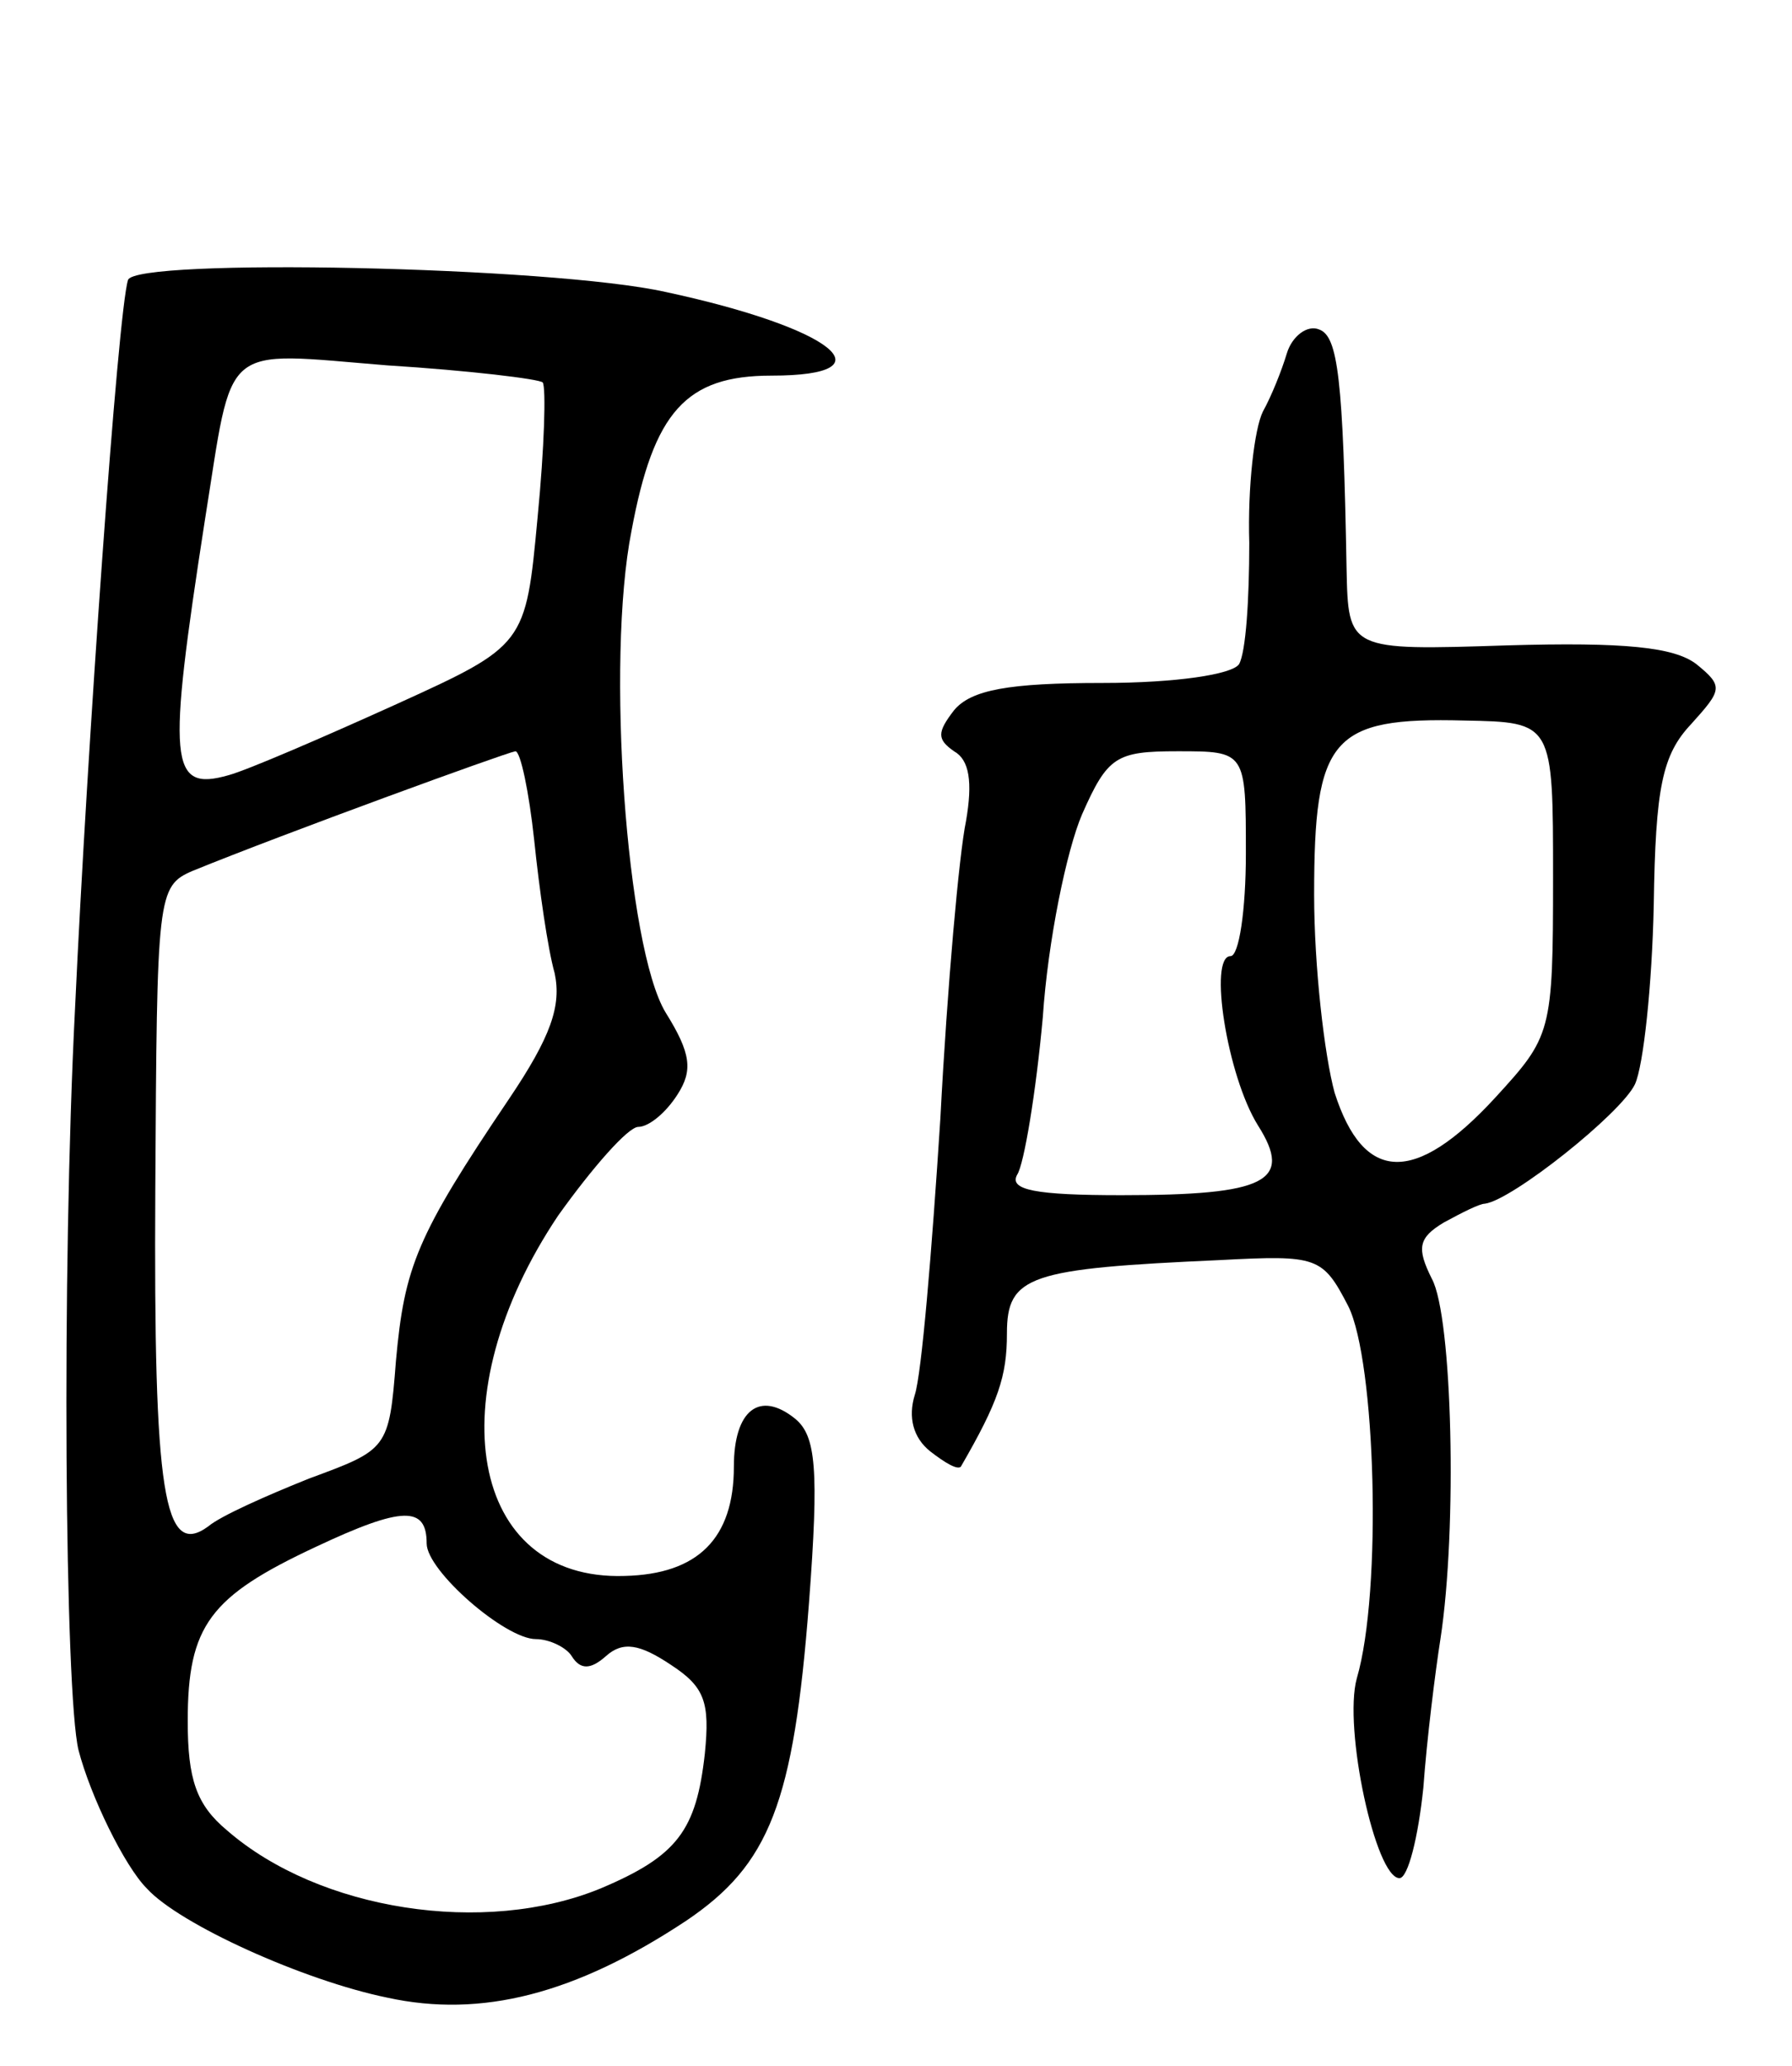 <svg version="1.0" xmlns="http://www.w3.org/2000/svg" width="105" height="121" viewBox="0 0 105 121" ><g transform="translate(0,121) scale(0.1,-0.1)" ><path d="M75 1046 c-6 -19 -24 -275 -31 -426 -8 -156 -6 -402 2 -435 7 -27 27 -68 40 -81 19 -21 92 -54 141 -64 55 -12 110 2 175 45 49 33 63 69 72 186 6 79 4 98 -8 108 -21 17 -36 5 -36 -28 0 -42 -21 -63 -64 -64 -91 -3 -110 105 -39 211 20 28 41 52 47 52 6 0 16 8 23 19 9 14 8 24 -7 48 -23 38 -35 206 -20 282 13 70 32 91 82 91 71 0 36 28 -62 49 -67 15 -311 20 -315 7z m243 -60 c2 -3 1 -38 -3 -79 -7 -75 -7 -75 -84 -110 -42 -19 -86 -38 -97 -41 -35 -10 -36 7 -14 149 17 106 8 99 107 91 48 -3 89 -8 91 -10z m-5 -268 c3 -29 8 -64 12 -78 4 -19 -2 -37 -27 -74 -54 -80 -61 -98 -66 -153 -4 -52 -5 -52 -51 -69 -25 -10 -52 -22 -59 -28 -26 -19 -32 19 -31 197 1 173 1 178 22 187 54 22 183 69 189 70 3 0 8 -24 11 -52z m-63 -412 c0 -16 46 -56 64 -56 8 0 18 -5 21 -10 5 -8 11 -8 20 0 10 9 20 7 38 -5 20 -13 23 -22 20 -52 -5 -45 -16 -60 -61 -79 -68 -28 -165 -13 -219 34 -18 15 -23 30 -23 64 0 56 13 73 75 102 51 24 65 24 65 2z"/><path d="M754 1003 c-3 -10 -9 -25 -14 -34 -5 -10 -9 -44 -8 -77 0 -33 -2 -64 -6 -71 -4 -6 -37 -11 -80 -11 -55 0 -77 -4 -87 -16 -10 -13 -10 -17 0 -24 9 -5 11 -18 7 -41 -4 -19 -11 -97 -15 -174 -5 -78 -11 -150 -15 -162 -4 -13 -1 -25 9 -33 9 -7 16 -11 18 -9 22 38 27 53 27 78 0 34 13 38 125 43 57 3 60 2 75 -27 16 -32 20 -167 5 -218 -8 -29 11 -117 25 -117 5 0 11 24 14 53 2 28 7 68 10 87 10 65 7 189 -5 211 -9 18 -8 24 7 33 11 6 21 11 24 11 16 2 80 53 88 70 5 11 10 58 11 105 1 69 5 88 22 106 18 20 19 22 3 35 -13 10 -42 13 -111 11 -93 -3 -93 -3 -94 45 -2 111 -5 136 -16 140 -7 3 -16 -4 -19 -14z m156 -307 c0 -91 -1 -93 -34 -129 -47 -51 -77 -50 -94 3 -6 22 -12 74 -12 116 0 92 10 104 88 102 52 -1 52 -1 52 -92z m-180 14 c0 -33 -4 -60 -9 -60 -13 0 -2 -70 16 -99 21 -33 5 -41 -80 -41 -50 0 -66 3 -61 12 4 6 11 48 15 92 3 45 14 98 23 119 15 34 20 37 56 37 40 0 40 0 40 -60z"/></g></svg> 
